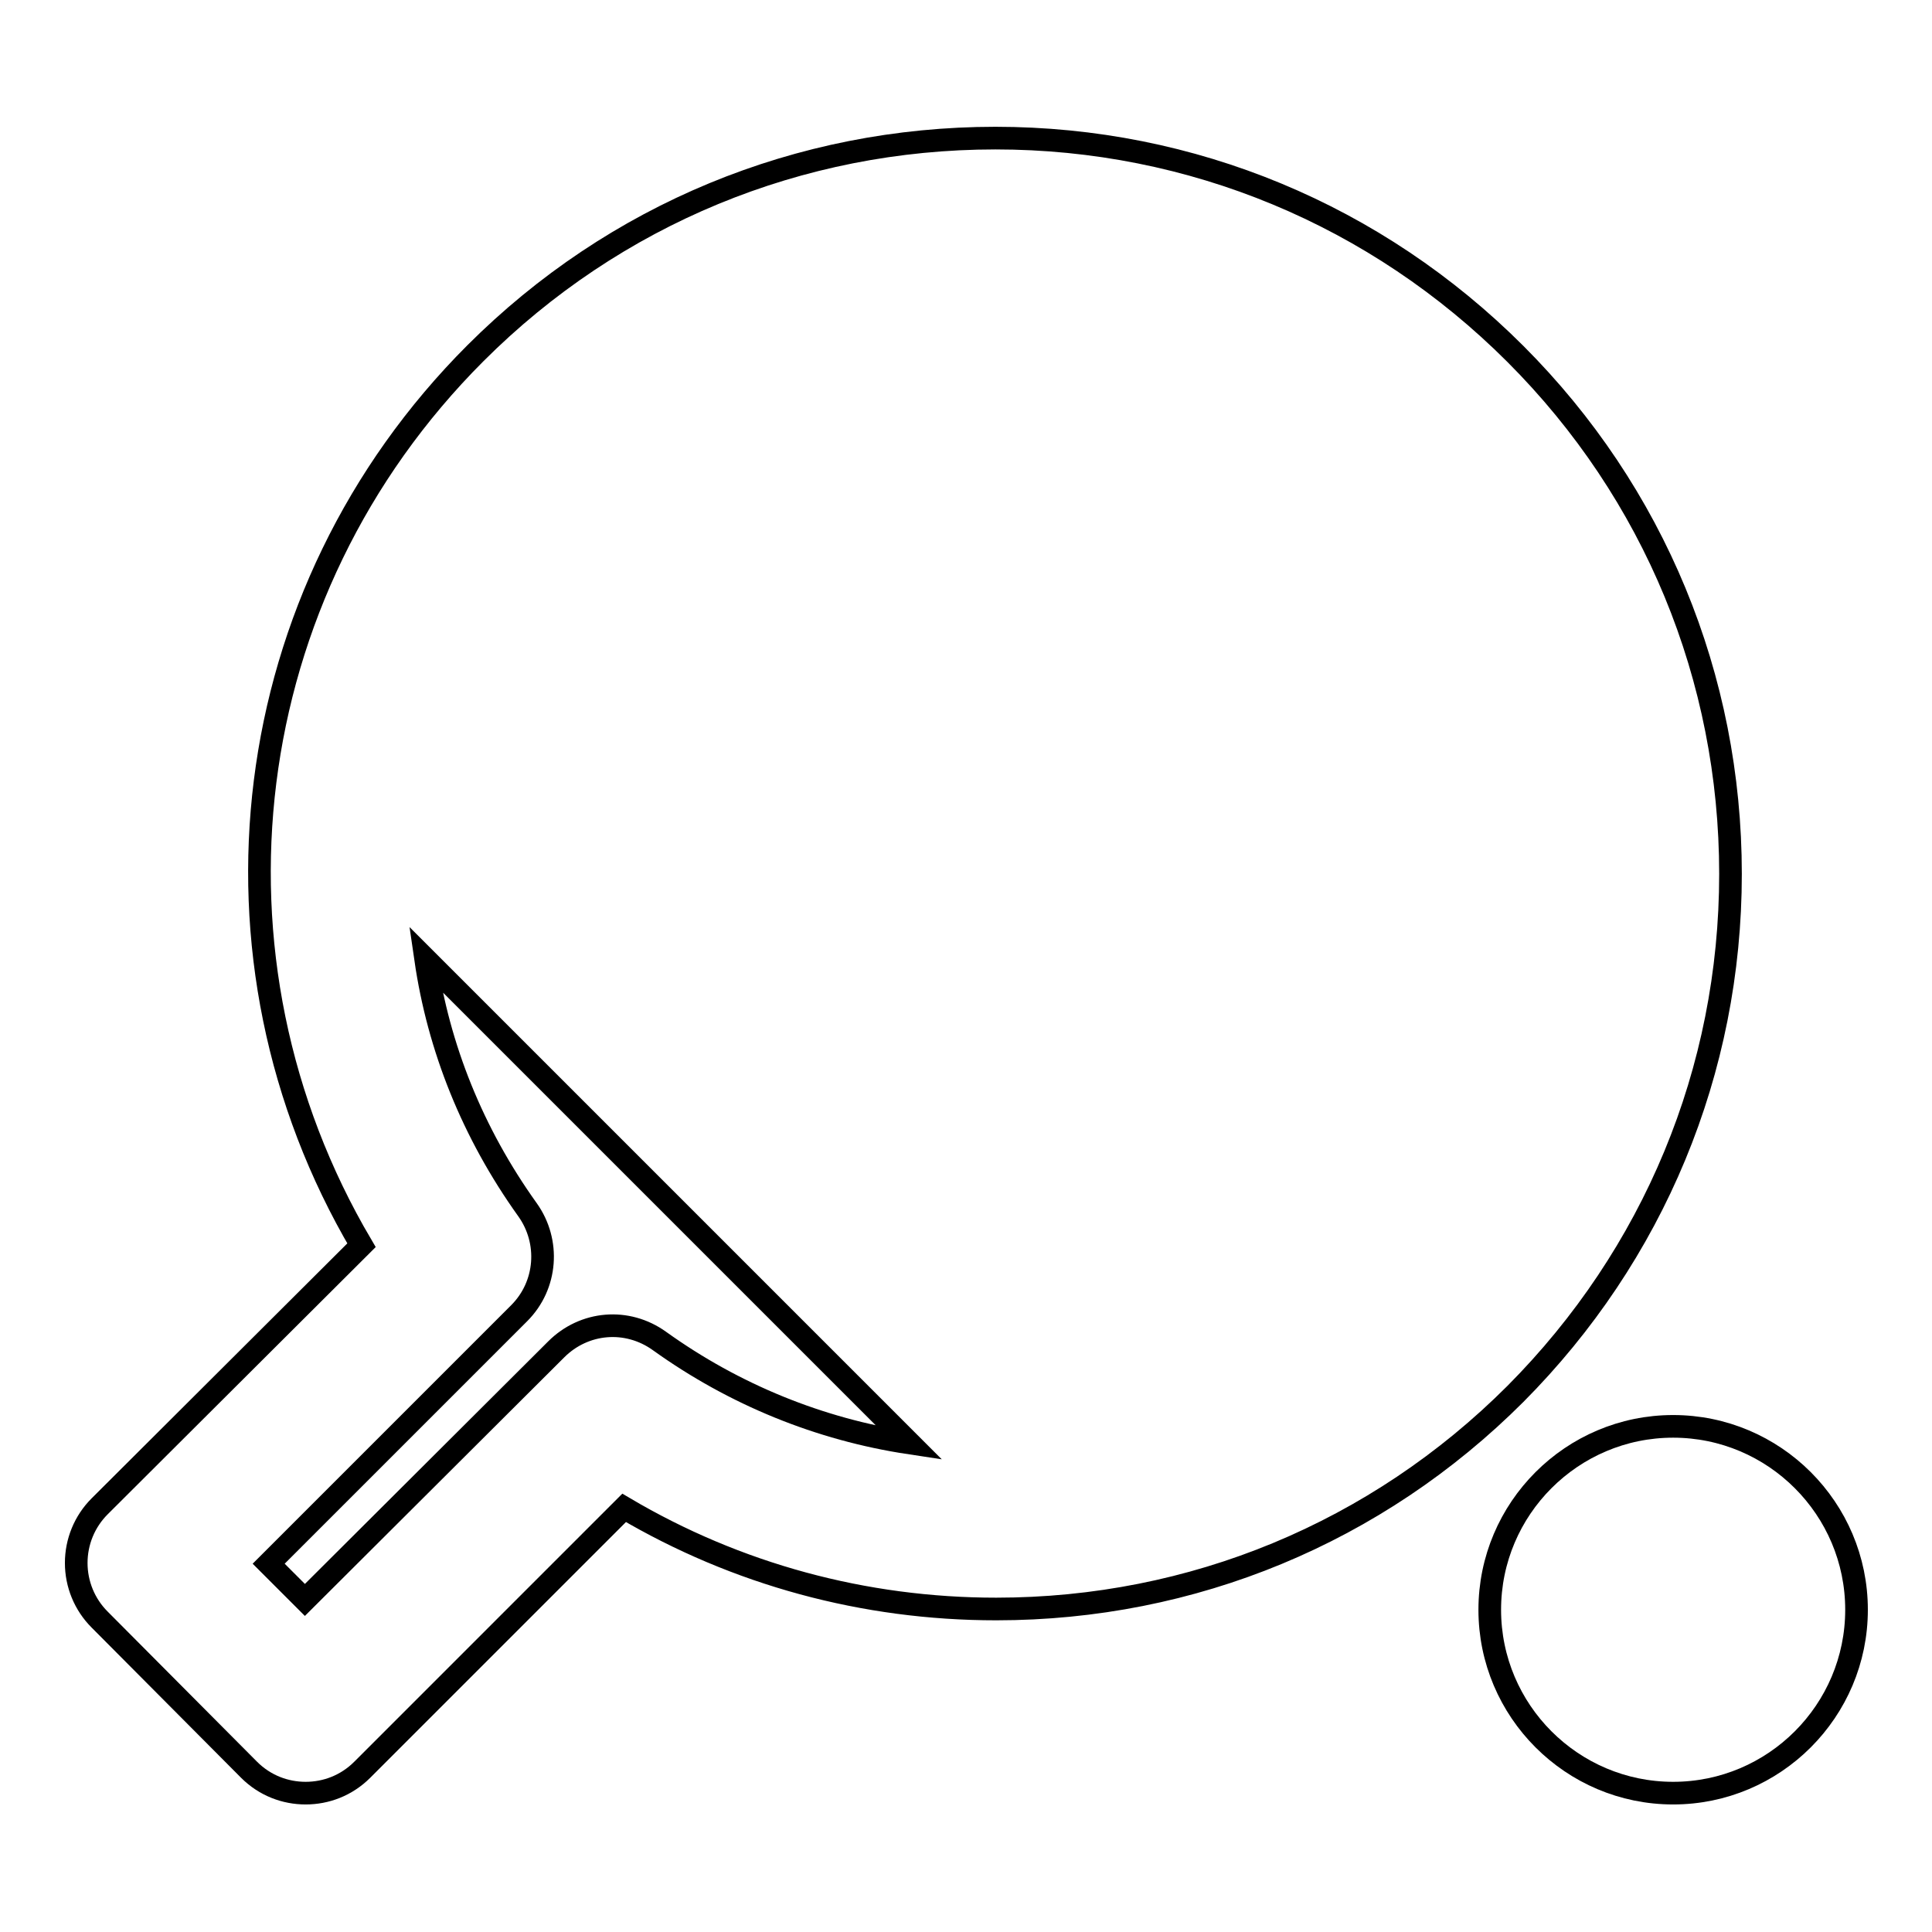 <?xml version="1.0" encoding="utf-8"?>
<!-- Svg Vector Icons : http://www.onlinewebfonts.com/icon -->
<!DOCTYPE svg PUBLIC "-//W3C//DTD SVG 1.1//EN" "http://www.w3.org/Graphics/SVG/1.1/DTD/svg11.dtd">
<svg version="1.1" xmlns="http://www.w3.org/2000/svg" xmlns:xlink="http://www.w3.org/1999/xlink" x="0px" y="0px" viewBox="0 0 256 256" enable-background="new 0 0 256 256" xml:space="preserve">
<g><g><path stroke-width="3" fill-opacity="0" stroke="#000000"  d="M229.3,115.8c0-26-10.1-50.5-28.5-68.9c-18.4-18.4-42.9-28.6-68.9-28.6c-26,0-50.5,10.1-68.9,28.5c-31.8,31.8-37.5,80.2-15.1,118.2l-34.7,34.6c-2,2-3.1,4.7-3.1,7.5c0,2.8,1.1,5.5,3.1,7.5L33,234.5c2.1,2.1,4.8,3.1,7.5,3.1c2.7,0,5.4-1,7.5-3.1l34.7-34.7c14.9,8.8,31.8,13.4,49.3,13.4l0,0c26,0,50.4-10.1,68.8-28.5C219.1,166.3,229.3,141.9,229.3,115.8z M73.7,178.8L40.4,212l-4.8-4.8L68.8,174c3.7-3.7,4.1-9.5,1.1-13.7c-7.3-10.2-11.8-21.5-13.5-33.2l64.1,64.1c-11.9-1.8-23.2-6.4-33.1-13.5C83.1,174.6,77.4,175.1,73.7,178.8z"/><path stroke-width="3" fill-opacity="0" stroke="#000000"  d="M221.7,189c-13.4,0-24.3,10.9-24.3,24.3c0,13.4,10.9,24.3,24.3,24.3c13.4,0,24.3-10.9,24.3-24.3C246,199.9,235.1,189,221.7,189z"/></g></g>
</svg>